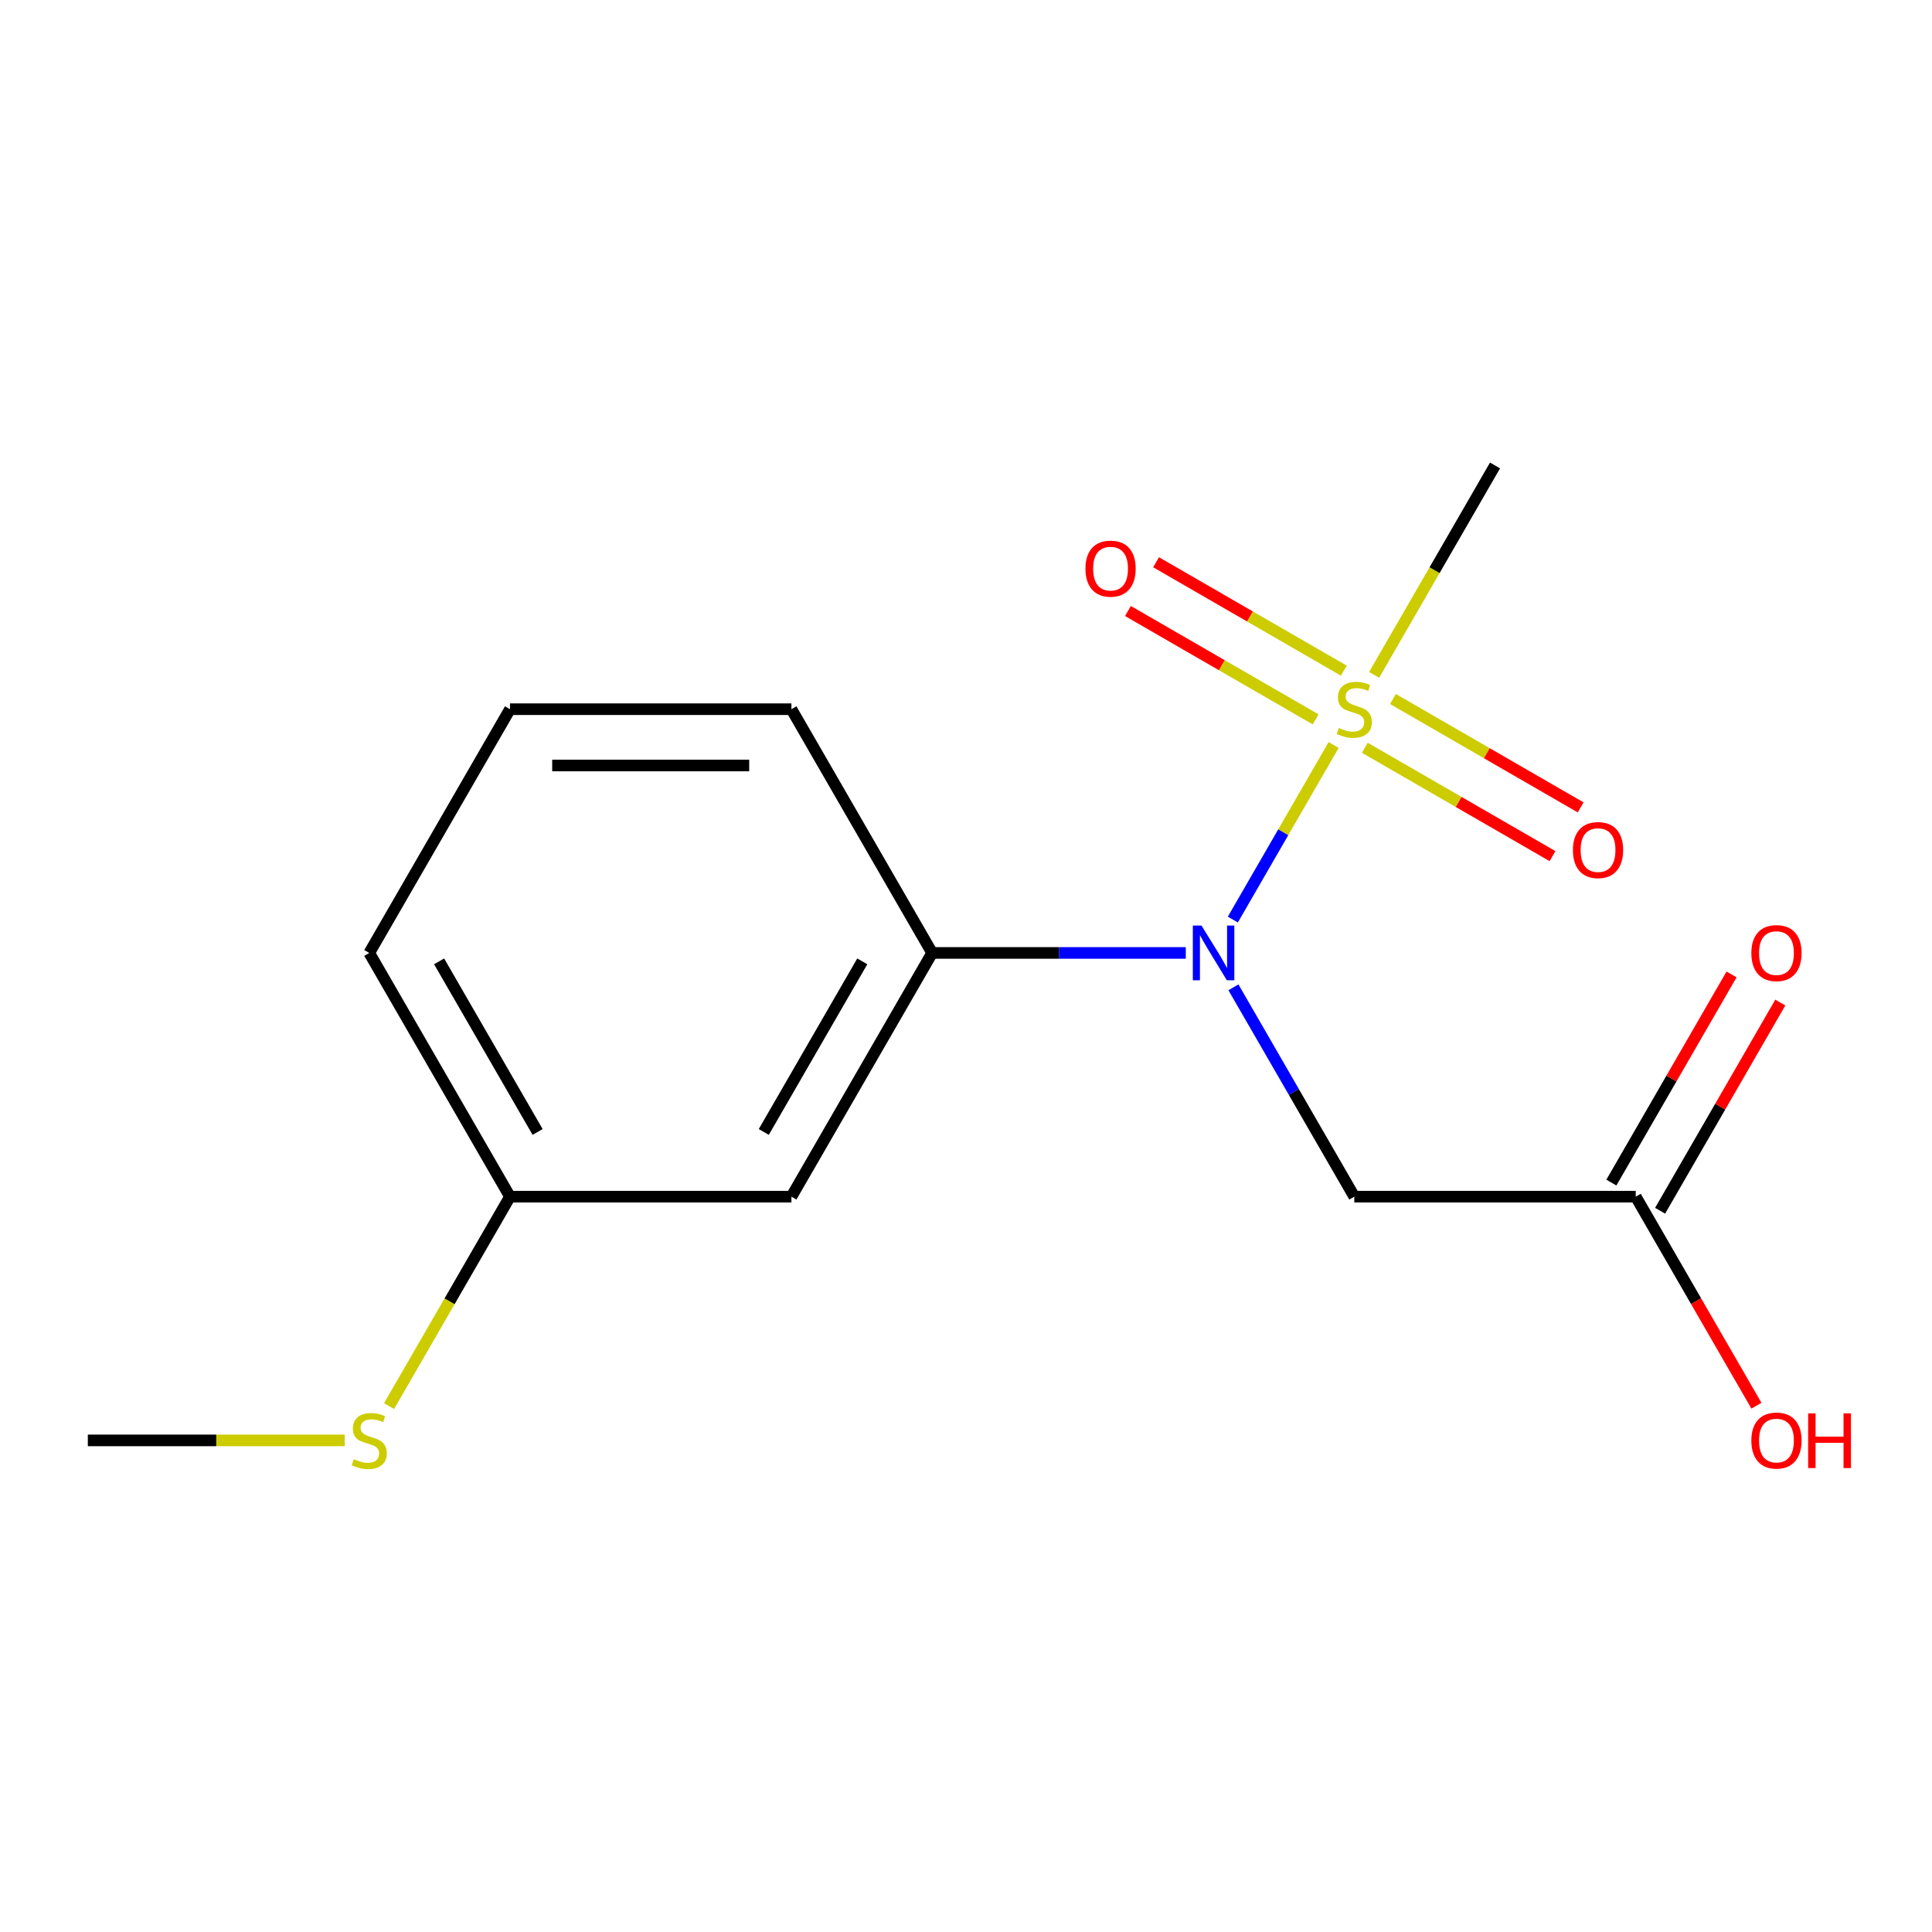 <?xml version='1.0' encoding='iso-8859-1'?>
<svg version='1.1' baseProfile='full'
              xmlns='http://www.w3.org/2000/svg'
                      xmlns:rdkit='http://www.rdkit.org/xml'
                      xmlns:xlink='http://www.w3.org/1999/xlink'
                  xml:space='preserve'
width='1000px' height='1000px' viewBox='0 0 1000 1000'>
<!-- END OF HEADER -->
<rect style='opacity:1.0;fill:#FFFFFF;stroke:none' width='1000' height='1000' x='0' y='0'> </rect>
<path class='bond-0' d='M 690.29,385.602 L 664.203,430.786' style='fill:none;fill-rule:evenodd;stroke:#CCCC00;stroke-width:6px;stroke-linecap:butt;stroke-linejoin:miter;stroke-opacity:1' />
<path class='bond-0' d='M 664.203,430.786 L 638.116,475.97' style='fill:none;fill-rule:evenodd;stroke:#0000FF;stroke-width:6px;stroke-linecap:butt;stroke-linejoin:miter;stroke-opacity:1' />
<path class='bond-5' d='M 695.545,347.12 L 646.965,319.072' style='fill:none;fill-rule:evenodd;stroke:#CCCC00;stroke-width:6px;stroke-linecap:butt;stroke-linejoin:miter;stroke-opacity:1' />
<path class='bond-5' d='M 646.965,319.072 L 598.385,291.024' style='fill:none;fill-rule:evenodd;stroke:#FF0000;stroke-width:6px;stroke-linecap:butt;stroke-linejoin:miter;stroke-opacity:1' />
<path class='bond-5' d='M 680.978,372.351 L 632.398,344.303' style='fill:none;fill-rule:evenodd;stroke:#CCCC00;stroke-width:6px;stroke-linecap:butt;stroke-linejoin:miter;stroke-opacity:1' />
<path class='bond-5' d='M 632.398,344.303 L 583.818,316.255' style='fill:none;fill-rule:evenodd;stroke:#FF0000;stroke-width:6px;stroke-linecap:butt;stroke-linejoin:miter;stroke-opacity:1' />
<path class='bond-6' d='M 706.421,387.041 L 755.002,415.089' style='fill:none;fill-rule:evenodd;stroke:#CCCC00;stroke-width:6px;stroke-linecap:butt;stroke-linejoin:miter;stroke-opacity:1' />
<path class='bond-6' d='M 755.002,415.089 L 803.582,443.136' style='fill:none;fill-rule:evenodd;stroke:#FF0000;stroke-width:6px;stroke-linecap:butt;stroke-linejoin:miter;stroke-opacity:1' />
<path class='bond-6' d='M 720.989,361.809 L 769.569,389.857' style='fill:none;fill-rule:evenodd;stroke:#CCCC00;stroke-width:6px;stroke-linecap:butt;stroke-linejoin:miter;stroke-opacity:1' />
<path class='bond-6' d='M 769.569,389.857 L 818.149,417.905' style='fill:none;fill-rule:evenodd;stroke:#FF0000;stroke-width:6px;stroke-linecap:butt;stroke-linejoin:miter;stroke-opacity:1' />
<path class='bond-8' d='M 711.238,349.318 L 742.529,295.121' style='fill:none;fill-rule:evenodd;stroke:#CCCC00;stroke-width:6px;stroke-linecap:butt;stroke-linejoin:miter;stroke-opacity:1' />
<path class='bond-8' d='M 742.529,295.121 L 773.82,240.924' style='fill:none;fill-rule:evenodd;stroke:#000000;stroke-width:6px;stroke-linecap:butt;stroke-linejoin:miter;stroke-opacity:1' />
<path class='bond-1' d='M 638.425,511.039 L 669.704,565.216' style='fill:none;fill-rule:evenodd;stroke:#0000FF;stroke-width:6px;stroke-linecap:butt;stroke-linejoin:miter;stroke-opacity:1' />
<path class='bond-1' d='M 669.704,565.216 L 700.983,619.393' style='fill:none;fill-rule:evenodd;stroke:#000000;stroke-width:6px;stroke-linecap:butt;stroke-linejoin:miter;stroke-opacity:1' />
<path class='bond-2' d='M 613.765,493.237 L 548.119,493.237' style='fill:none;fill-rule:evenodd;stroke:#0000FF;stroke-width:6px;stroke-linecap:butt;stroke-linejoin:miter;stroke-opacity:1' />
<path class='bond-2' d='M 548.119,493.237 L 482.474,493.237' style='fill:none;fill-rule:evenodd;stroke:#000000;stroke-width:6px;stroke-linecap:butt;stroke-linejoin:miter;stroke-opacity:1' />
<path class='bond-3' d='M 700.983,619.393 L 846.656,619.393' style='fill:none;fill-rule:evenodd;stroke:#000000;stroke-width:6px;stroke-linecap:butt;stroke-linejoin:miter;stroke-opacity:1' />
<path class='bond-4' d='M 482.474,493.237 L 409.637,619.393' style='fill:none;fill-rule:evenodd;stroke:#000000;stroke-width:6px;stroke-linecap:butt;stroke-linejoin:miter;stroke-opacity:1' />
<path class='bond-4' d='M 446.317,497.593 L 395.331,585.903' style='fill:none;fill-rule:evenodd;stroke:#000000;stroke-width:6px;stroke-linecap:butt;stroke-linejoin:miter;stroke-opacity:1' />
<path class='bond-12' d='M 482.474,493.237 L 409.637,367.08' style='fill:none;fill-rule:evenodd;stroke:#000000;stroke-width:6px;stroke-linecap:butt;stroke-linejoin:miter;stroke-opacity:1' />
<path class='bond-7' d='M 859.272,626.677 L 890.378,572.8' style='fill:none;fill-rule:evenodd;stroke:#000000;stroke-width:6px;stroke-linecap:butt;stroke-linejoin:miter;stroke-opacity:1' />
<path class='bond-7' d='M 890.378,572.8 L 921.484,518.922' style='fill:none;fill-rule:evenodd;stroke:#FF0000;stroke-width:6px;stroke-linecap:butt;stroke-linejoin:miter;stroke-opacity:1' />
<path class='bond-7' d='M 834.041,612.11 L 865.147,558.232' style='fill:none;fill-rule:evenodd;stroke:#000000;stroke-width:6px;stroke-linecap:butt;stroke-linejoin:miter;stroke-opacity:1' />
<path class='bond-7' d='M 865.147,558.232 L 896.253,504.355' style='fill:none;fill-rule:evenodd;stroke:#FF0000;stroke-width:6px;stroke-linecap:butt;stroke-linejoin:miter;stroke-opacity:1' />
<path class='bond-11' d='M 846.656,619.393 L 877.889,673.491' style='fill:none;fill-rule:evenodd;stroke:#000000;stroke-width:6px;stroke-linecap:butt;stroke-linejoin:miter;stroke-opacity:1' />
<path class='bond-11' d='M 877.889,673.491 L 909.123,727.588' style='fill:none;fill-rule:evenodd;stroke:#FF0000;stroke-width:6px;stroke-linecap:butt;stroke-linejoin:miter;stroke-opacity:1' />
<path class='bond-9' d='M 409.637,619.393 L 263.964,619.393' style='fill:none;fill-rule:evenodd;stroke:#000000;stroke-width:6px;stroke-linecap:butt;stroke-linejoin:miter;stroke-opacity:1' />
<path class='bond-10' d='M 263.964,619.393 L 232.673,673.591' style='fill:none;fill-rule:evenodd;stroke:#000000;stroke-width:6px;stroke-linecap:butt;stroke-linejoin:miter;stroke-opacity:1' />
<path class='bond-10' d='M 232.673,673.591 L 201.382,727.788' style='fill:none;fill-rule:evenodd;stroke:#CCCC00;stroke-width:6px;stroke-linecap:butt;stroke-linejoin:miter;stroke-opacity:1' />
<path class='bond-16' d='M 263.964,619.393 L 191.128,493.237' style='fill:none;fill-rule:evenodd;stroke:#000000;stroke-width:6px;stroke-linecap:butt;stroke-linejoin:miter;stroke-opacity:1' />
<path class='bond-16' d='M 278.27,585.903 L 227.284,497.593' style='fill:none;fill-rule:evenodd;stroke:#000000;stroke-width:6px;stroke-linecap:butt;stroke-linejoin:miter;stroke-opacity:1' />
<path class='bond-15' d='M 178.406,745.55 L 111.93,745.55' style='fill:none;fill-rule:evenodd;stroke:#CCCC00;stroke-width:6px;stroke-linecap:butt;stroke-linejoin:miter;stroke-opacity:1' />
<path class='bond-15' d='M 111.93,745.55 L 45.455,745.55' style='fill:none;fill-rule:evenodd;stroke:#000000;stroke-width:6px;stroke-linecap:butt;stroke-linejoin:miter;stroke-opacity:1' />
<path class='bond-13' d='M 409.637,367.08 L 263.964,367.08' style='fill:none;fill-rule:evenodd;stroke:#000000;stroke-width:6px;stroke-linecap:butt;stroke-linejoin:miter;stroke-opacity:1' />
<path class='bond-13' d='M 387.786,396.215 L 285.815,396.215' style='fill:none;fill-rule:evenodd;stroke:#000000;stroke-width:6px;stroke-linecap:butt;stroke-linejoin:miter;stroke-opacity:1' />
<path class='bond-14' d='M 263.964,367.08 L 191.128,493.237' style='fill:none;fill-rule:evenodd;stroke:#000000;stroke-width:6px;stroke-linecap:butt;stroke-linejoin:miter;stroke-opacity:1' />
<path  class='atom-0' d='M 692.983 376.8
Q 693.303 376.92, 694.623 377.48
Q 695.943 378.04, 697.383 378.4
Q 698.863 378.72, 700.303 378.72
Q 702.983 378.72, 704.543 377.44
Q 706.103 376.12, 706.103 373.84
Q 706.103 372.28, 705.303 371.32
Q 704.543 370.36, 703.343 369.84
Q 702.143 369.32, 700.143 368.72
Q 697.623 367.96, 696.103 367.24
Q 694.623 366.52, 693.543 365
Q 692.503 363.48, 692.503 360.92
Q 692.503 357.36, 694.903 355.16
Q 697.343 352.96, 702.143 352.96
Q 705.423 352.96, 709.143 354.52
L 708.223 357.6
Q 704.823 356.2, 702.263 356.2
Q 699.503 356.2, 697.983 357.36
Q 696.463 358.48, 696.503 360.44
Q 696.503 361.96, 697.263 362.88
Q 698.063 363.8, 699.183 364.32
Q 700.343 364.84, 702.263 365.44
Q 704.823 366.24, 706.343 367.04
Q 707.863 367.84, 708.943 369.48
Q 710.063 371.08, 710.063 373.84
Q 710.063 377.76, 707.423 379.88
Q 704.823 381.96, 700.463 381.96
Q 697.943 381.96, 696.023 381.4
Q 694.143 380.88, 691.903 379.96
L 692.983 376.8
' fill='#CCCC00'/>
<path  class='atom-1' d='M 621.887 479.077
L 631.167 494.077
Q 632.087 495.557, 633.567 498.237
Q 635.047 500.917, 635.127 501.077
L 635.127 479.077
L 638.887 479.077
L 638.887 507.397
L 635.007 507.397
L 625.047 490.997
Q 623.887 489.077, 622.647 486.877
Q 621.447 484.677, 621.087 483.997
L 621.087 507.397
L 617.407 507.397
L 617.407 479.077
L 621.887 479.077
' fill='#0000FF'/>
<path  class='atom-6' d='M 561.827 294.324
Q 561.827 287.524, 565.187 283.724
Q 568.547 279.924, 574.827 279.924
Q 581.107 279.924, 584.467 283.724
Q 587.827 287.524, 587.827 294.324
Q 587.827 301.204, 584.427 305.124
Q 581.027 309.004, 574.827 309.004
Q 568.587 309.004, 565.187 305.124
Q 561.827 301.244, 561.827 294.324
M 574.827 305.804
Q 579.147 305.804, 581.467 302.924
Q 583.827 300.004, 583.827 294.324
Q 583.827 288.764, 581.467 285.964
Q 579.147 283.124, 574.827 283.124
Q 570.507 283.124, 568.147 285.924
Q 565.827 288.724, 565.827 294.324
Q 565.827 300.044, 568.147 302.924
Q 570.507 305.804, 574.827 305.804
' fill='#FF0000'/>
<path  class='atom-7' d='M 814.14 439.997
Q 814.14 433.197, 817.5 429.397
Q 820.86 425.597, 827.14 425.597
Q 833.42 425.597, 836.78 429.397
Q 840.14 433.197, 840.14 439.997
Q 840.14 446.877, 836.74 450.797
Q 833.34 454.677, 827.14 454.677
Q 820.9 454.677, 817.5 450.797
Q 814.14 446.917, 814.14 439.997
M 827.14 451.477
Q 831.46 451.477, 833.78 448.597
Q 836.14 445.677, 836.14 439.997
Q 836.14 434.437, 833.78 431.637
Q 831.46 428.797, 827.14 428.797
Q 822.82 428.797, 820.46 431.597
Q 818.14 434.397, 818.14 439.997
Q 818.14 445.717, 820.46 448.597
Q 822.82 451.477, 827.14 451.477
' fill='#FF0000'/>
<path  class='atom-8' d='M 906.493 493.317
Q 906.493 486.517, 909.853 482.717
Q 913.213 478.917, 919.493 478.917
Q 925.773 478.917, 929.133 482.717
Q 932.493 486.517, 932.493 493.317
Q 932.493 500.197, 929.093 504.117
Q 925.693 507.997, 919.493 507.997
Q 913.253 507.997, 909.853 504.117
Q 906.493 500.237, 906.493 493.317
M 919.493 504.797
Q 923.813 504.797, 926.133 501.917
Q 928.493 498.997, 928.493 493.317
Q 928.493 487.757, 926.133 484.957
Q 923.813 482.117, 919.493 482.117
Q 915.173 482.117, 912.813 484.917
Q 910.493 487.717, 910.493 493.317
Q 910.493 499.037, 912.813 501.917
Q 915.173 504.797, 919.493 504.797
' fill='#FF0000'/>
<path  class='atom-11' d='M 183.128 755.27
Q 183.448 755.39, 184.768 755.95
Q 186.088 756.51, 187.528 756.87
Q 189.008 757.19, 190.448 757.19
Q 193.128 757.19, 194.688 755.91
Q 196.248 754.59, 196.248 752.31
Q 196.248 750.75, 195.448 749.79
Q 194.688 748.83, 193.488 748.31
Q 192.288 747.79, 190.288 747.19
Q 187.768 746.43, 186.248 745.71
Q 184.768 744.99, 183.688 743.47
Q 182.648 741.95, 182.648 739.39
Q 182.648 735.83, 185.048 733.63
Q 187.488 731.43, 192.288 731.43
Q 195.568 731.43, 199.288 732.99
L 198.368 736.07
Q 194.968 734.67, 192.408 734.67
Q 189.648 734.67, 188.128 735.83
Q 186.608 736.95, 186.648 738.91
Q 186.648 740.43, 187.408 741.35
Q 188.208 742.27, 189.328 742.79
Q 190.488 743.31, 192.408 743.91
Q 194.968 744.71, 196.488 745.51
Q 198.008 746.31, 199.088 747.95
Q 200.208 749.55, 200.208 752.31
Q 200.208 756.23, 197.568 758.35
Q 194.968 760.43, 190.608 760.43
Q 188.088 760.43, 186.168 759.87
Q 184.288 759.35, 182.048 758.43
L 183.128 755.27
' fill='#CCCC00'/>
<path  class='atom-12' d='M 906.493 745.63
Q 906.493 738.83, 909.853 735.03
Q 913.213 731.23, 919.493 731.23
Q 925.773 731.23, 929.133 735.03
Q 932.493 738.83, 932.493 745.63
Q 932.493 752.51, 929.093 756.43
Q 925.693 760.31, 919.493 760.31
Q 913.253 760.31, 909.853 756.43
Q 906.493 752.55, 906.493 745.63
M 919.493 757.11
Q 923.813 757.11, 926.133 754.23
Q 928.493 751.31, 928.493 745.63
Q 928.493 740.07, 926.133 737.27
Q 923.813 734.43, 919.493 734.43
Q 915.173 734.43, 912.813 737.23
Q 910.493 740.03, 910.493 745.63
Q 910.493 751.35, 912.813 754.23
Q 915.173 757.11, 919.493 757.11
' fill='#FF0000'/>
<path  class='atom-12' d='M 935.893 731.55
L 939.733 731.55
L 939.733 743.59
L 954.213 743.59
L 954.213 731.55
L 958.053 731.55
L 958.053 759.87
L 954.213 759.87
L 954.213 746.79
L 939.733 746.79
L 939.733 759.87
L 935.893 759.87
L 935.893 731.55
' fill='#FF0000'/>
</svg>
